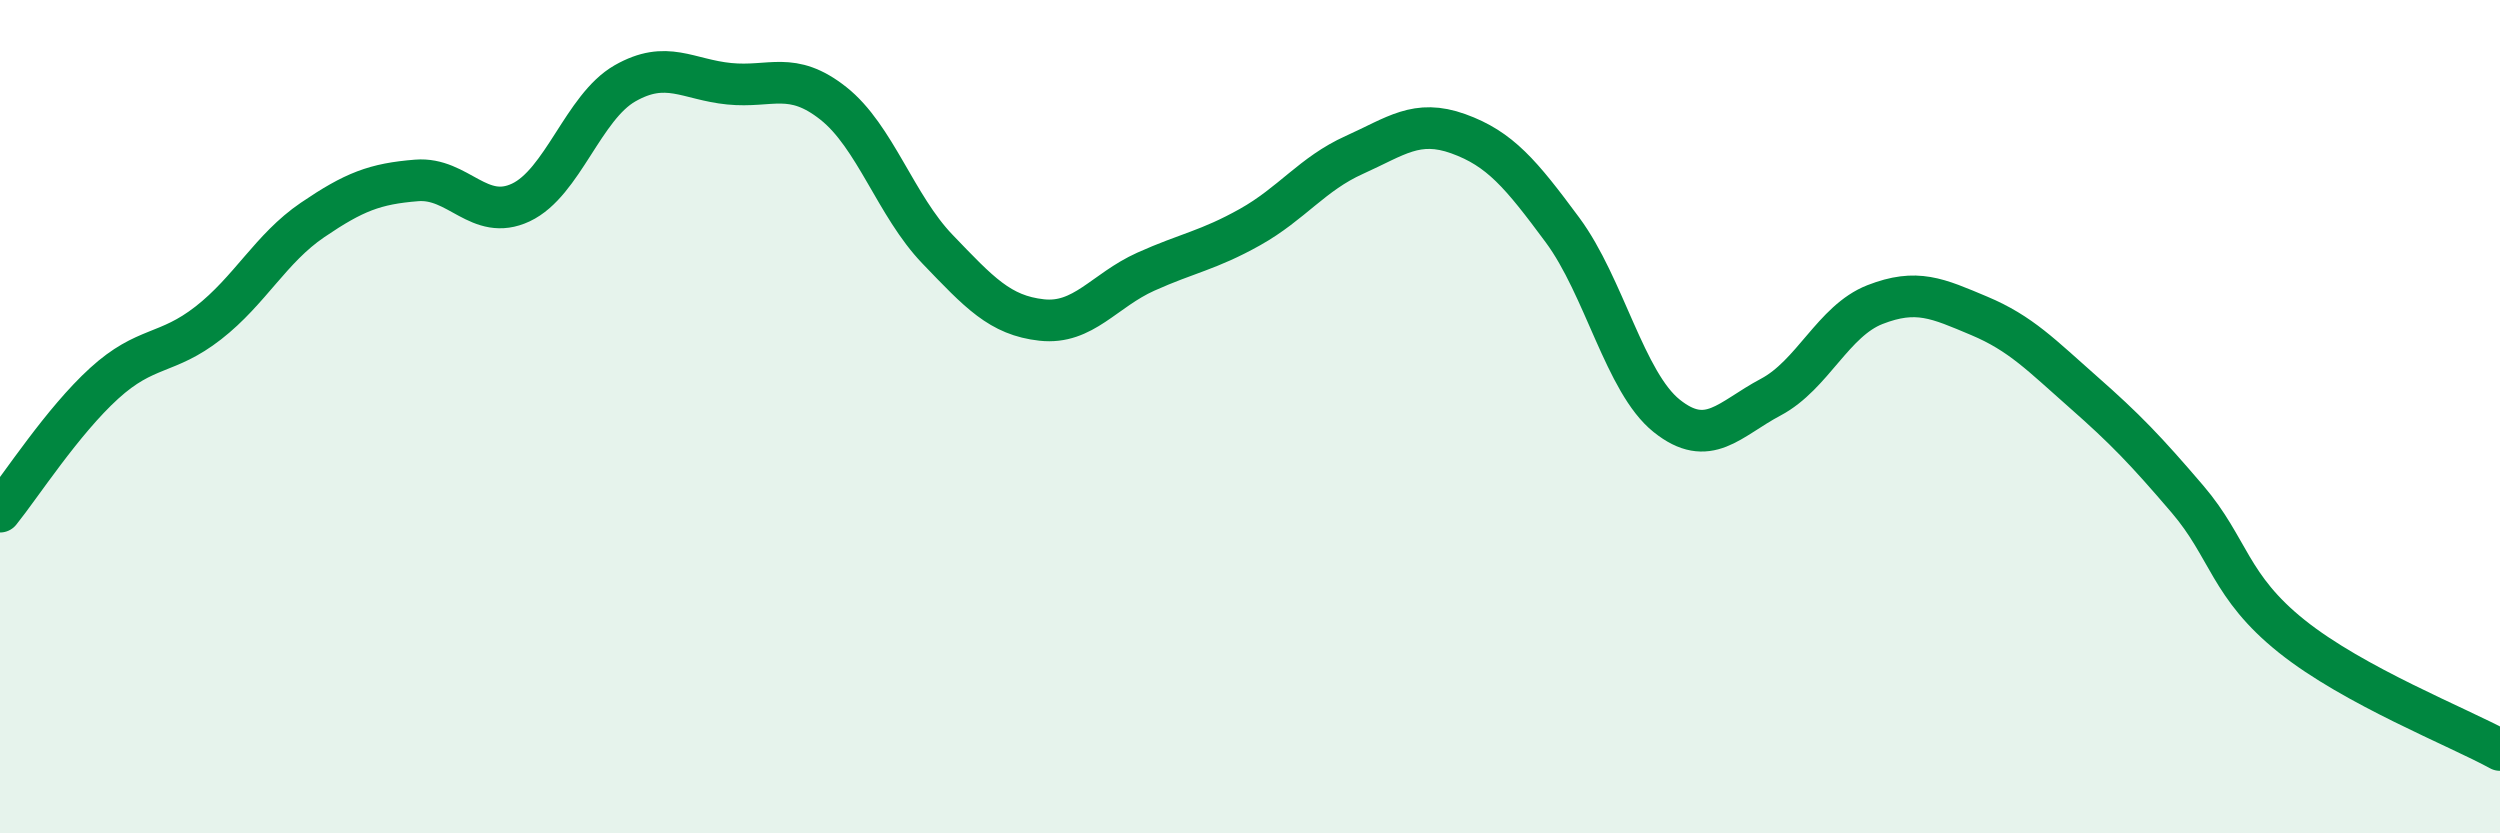 
    <svg width="60" height="20" viewBox="0 0 60 20" xmlns="http://www.w3.org/2000/svg">
      <path
        d="M 0,12.28 C 0.5,11.66 1.5,10.11 2.5,9.2 C 3.5,8.29 4,8.53 5,7.75 C 6,6.97 6.5,5.96 7.5,5.28 C 8.5,4.6 9,4.41 10,4.33 C 11,4.25 11.5,5.33 12.5,4.86 C 13.5,4.39 14,2.57 15,2 C 16,1.43 16.5,1.91 17.5,2.01 C 18.5,2.11 19,1.69 20,2.48 C 21,3.27 21.5,4.94 22.5,5.98 C 23.5,7.02 24,7.57 25,7.68 C 26,7.79 26.5,6.97 27.5,6.52 C 28.5,6.07 29,6.01 30,5.45 C 31,4.89 31.5,4.17 32.5,3.72 C 33.5,3.27 34,2.85 35,3.21 C 36,3.57 36.5,4.17 37.5,5.52 C 38.5,6.87 39,9.18 40,9.98 C 41,10.78 41.5,10.06 42.5,9.53 C 43.5,9 44,7.7 45,7.31 C 46,6.92 46.5,7.16 47.5,7.58 C 48.5,8 49,8.53 50,9.41 C 51,10.29 51.5,10.81 52.5,11.98 C 53.5,13.15 53.5,14.07 55,15.27 C 56.5,16.47 59,17.45 60,18L60 20L0 20Z"
        fill="#008740"
        opacity="0.1"
        stroke-linecap="round"
        stroke-linejoin="round"
      />
      <path
        d="M 0,12.28 C 0.5,11.66 1.5,10.11 2.5,9.2 C 3.5,8.29 4,8.53 5,7.75 C 6,6.97 6.5,5.96 7.5,5.28 C 8.5,4.6 9,4.41 10,4.33 C 11,4.25 11.5,5.33 12.5,4.86 C 13.5,4.39 14,2.57 15,2 C 16,1.43 16.5,1.91 17.5,2.01 C 18.5,2.11 19,1.69 20,2.48 C 21,3.27 21.5,4.94 22.5,5.98 C 23.5,7.02 24,7.57 25,7.68 C 26,7.79 26.5,6.97 27.5,6.52 C 28.5,6.07 29,6.01 30,5.45 C 31,4.89 31.5,4.17 32.5,3.72 C 33.5,3.27 34,2.85 35,3.21 C 36,3.57 36.5,4.17 37.5,5.52 C 38.5,6.87 39,9.18 40,9.98 C 41,10.78 41.5,10.06 42.5,9.53 C 43.5,9 44,7.7 45,7.31 C 46,6.92 46.5,7.16 47.5,7.58 C 48.5,8 49,8.53 50,9.41 C 51,10.29 51.5,10.81 52.5,11.98 C 53.5,13.15 53.5,14.07 55,15.27 C 56.5,16.47 59,17.45 60,18"
        stroke="#008740"
        stroke-width="1"
        fill="none"
        stroke-linecap="round"
        stroke-linejoin="round"
      />
    </svg>
  